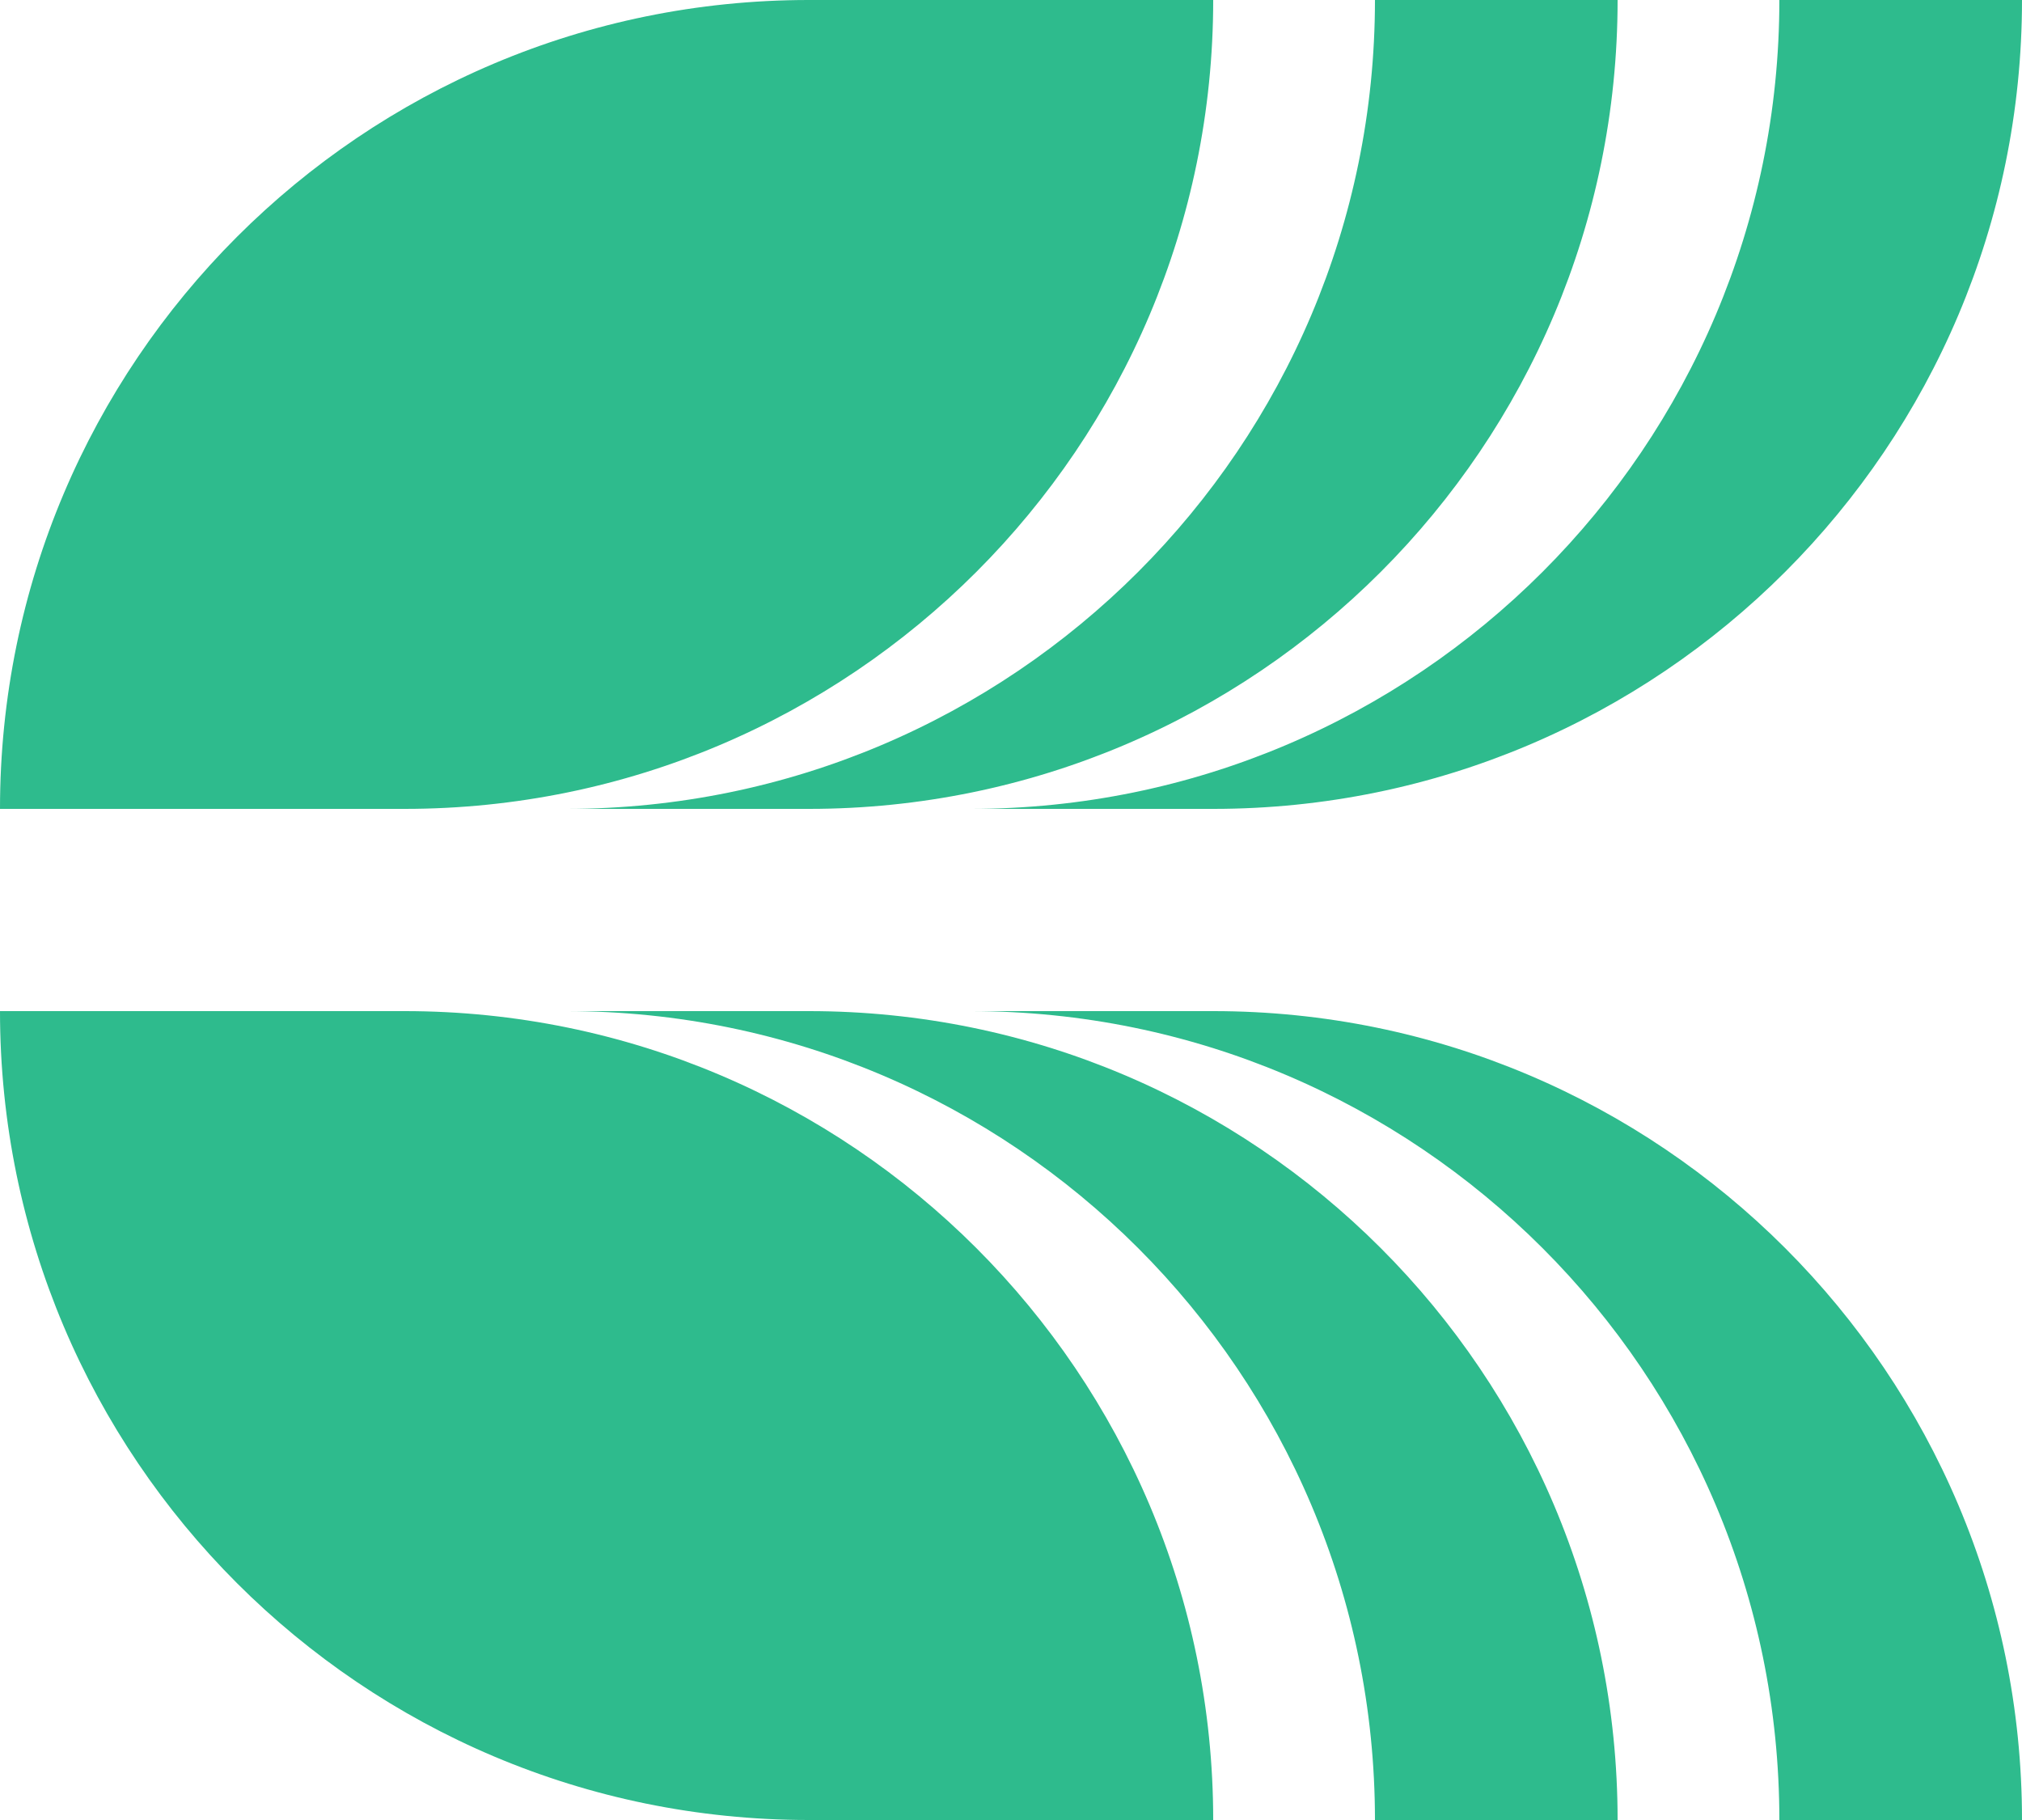 <svg width="100" height="90" viewBox="0 0 100 90" fill="none" xmlns="http://www.w3.org/2000/svg">
<path d="M20 50C42.091 50 60 67.909 60 90H40C17.909 90 0 72.091 0 50H20Z" fill="#2EBB8D"/>
<path d="M40 50C62.091 50 80 67.909 80 90H68C68 67.909 50.091 50 28 50H40Z" fill="#2EBB8D"/>
<path d="M60 50C82.091 50 100 67.909 100 90H88C88 67.909 70.091 50 48 50H60Z" fill="#2EBB8D"/>
<path d="M60 0C60 22.091 42.091 40 20 40H0C0 17.909 17.909 0 40 0H60Z" fill="#2EBB8D"/>
<path d="M80 0C80 22.091 62.091 40 40 40H28C50.091 40 68 22.091 68 0H80Z" fill="#2EBB8D"/>
<path d="M100 0C100 22.091 82.091 40 60 40H48C70.091 40 88 22.091 88 0H100Z" fill="#2EBB8D"/>
</svg>
